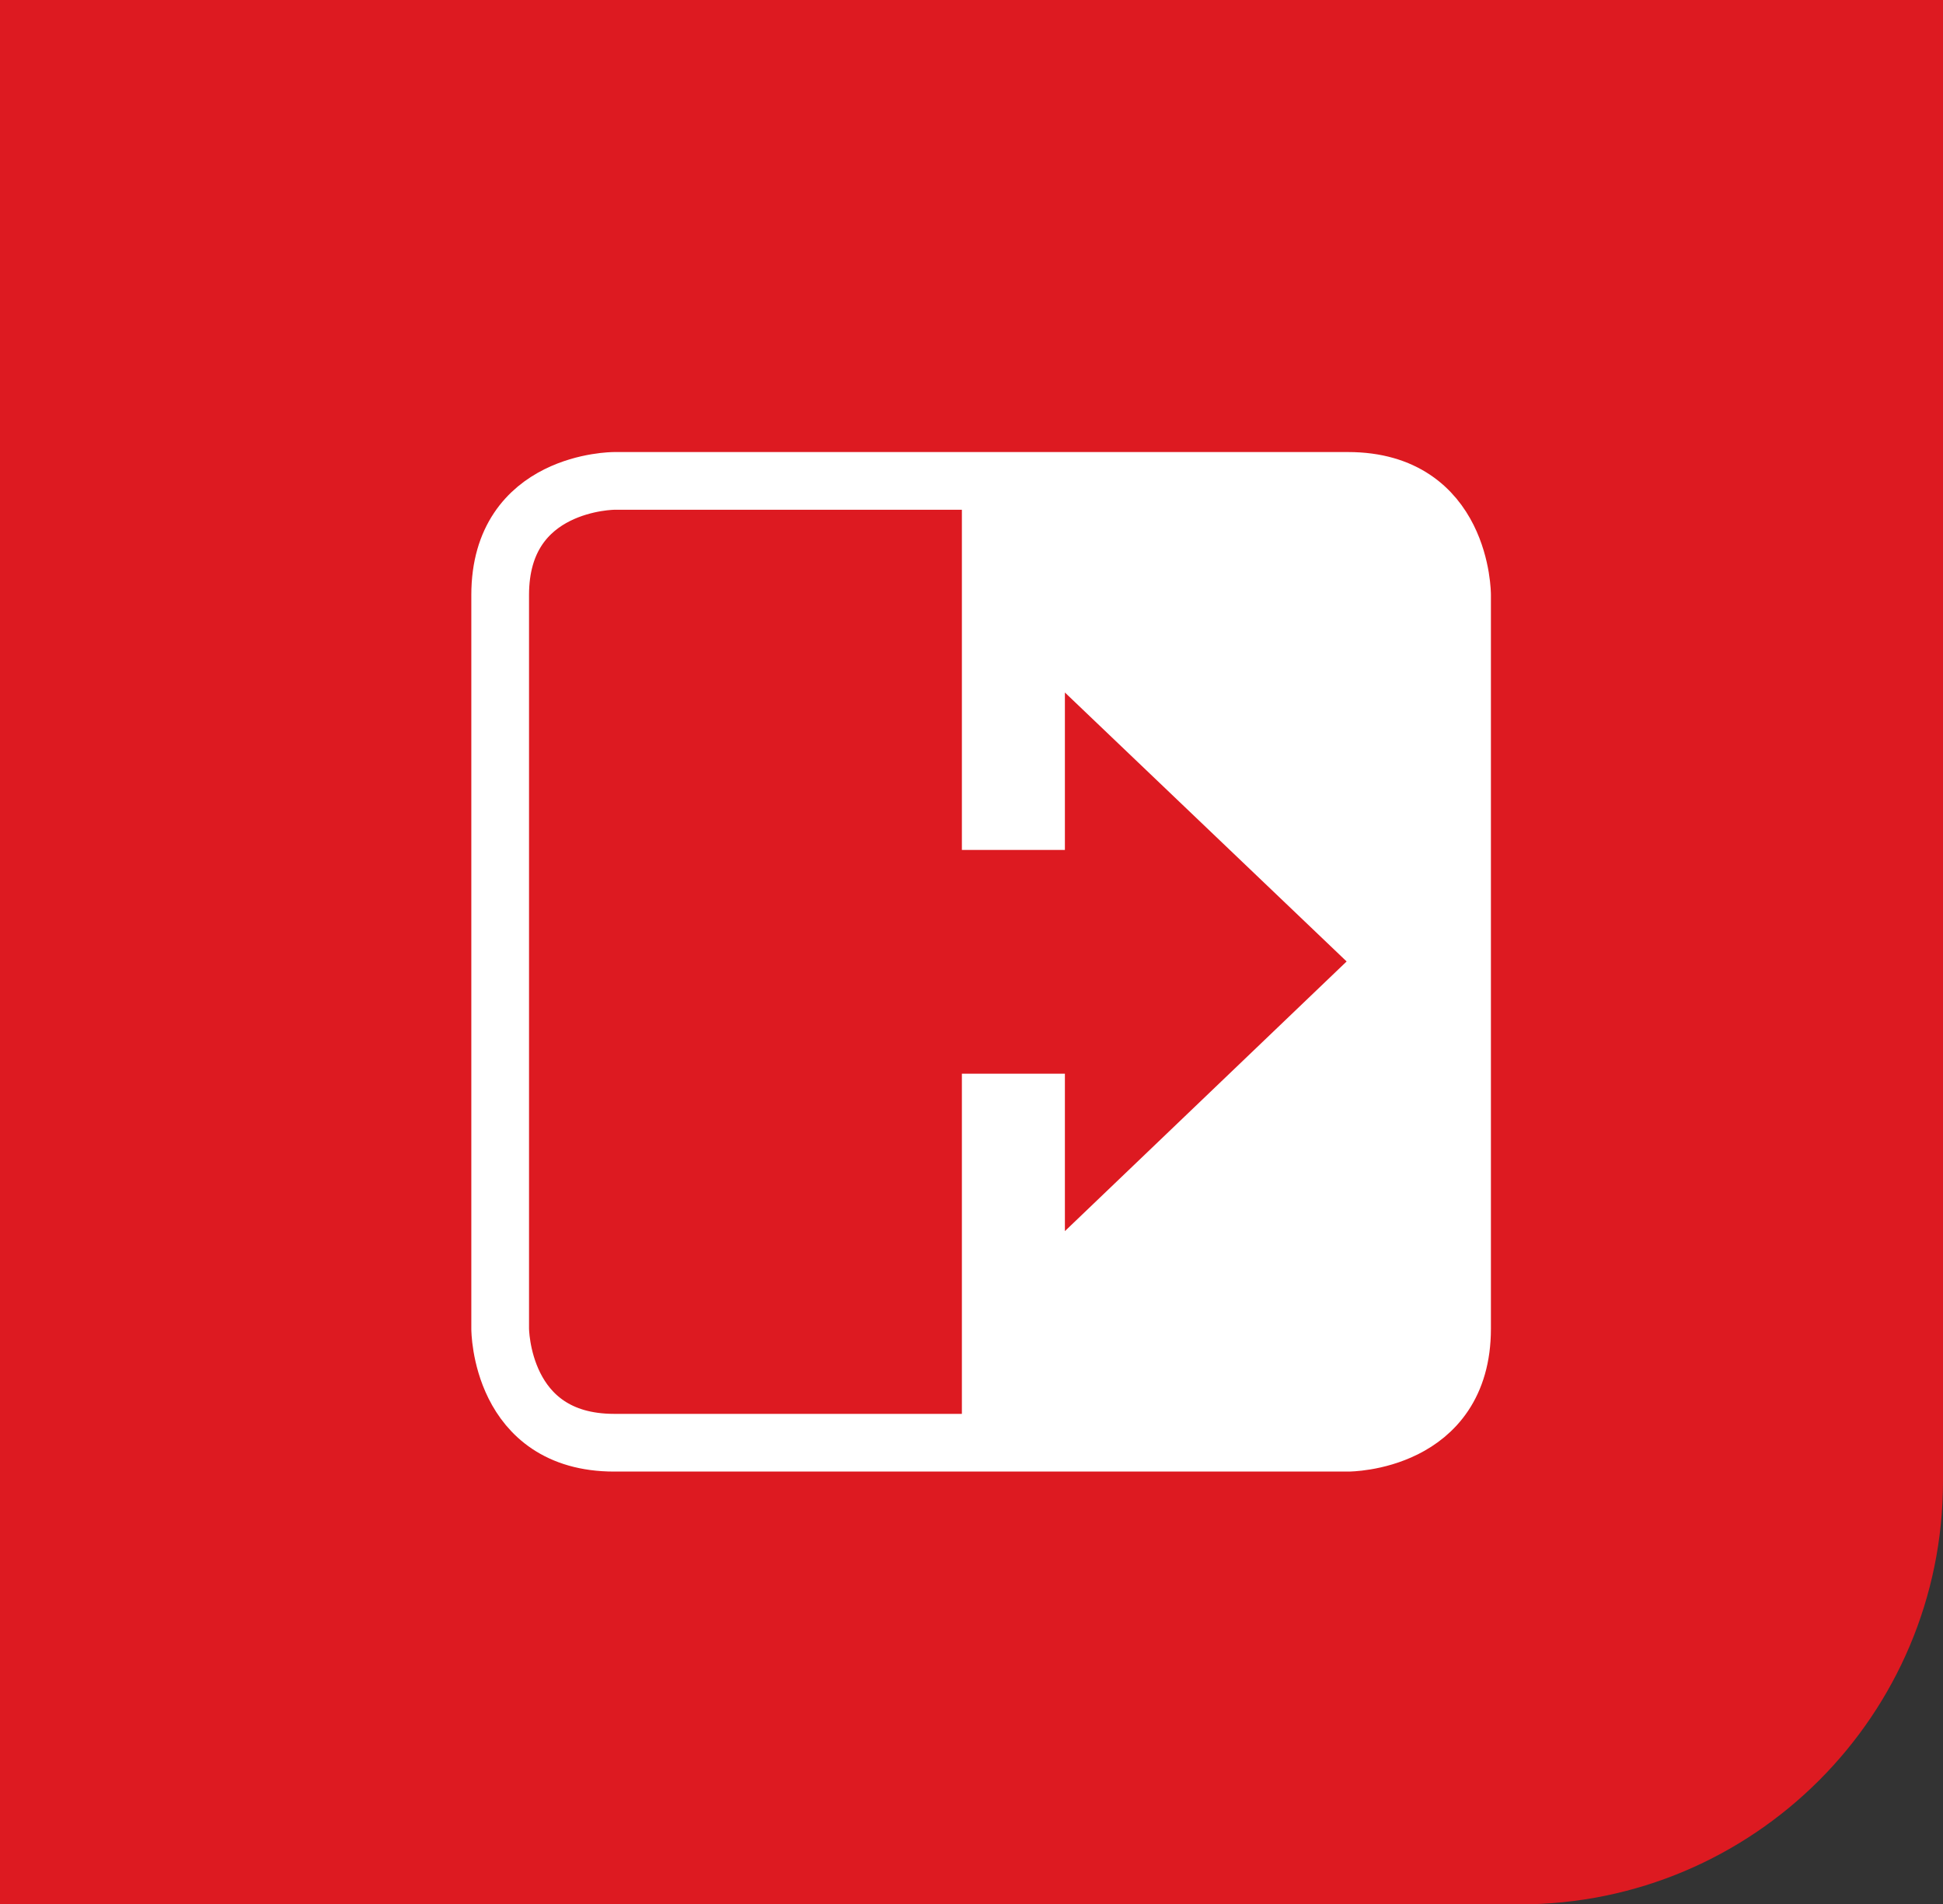 <svg width="101" height="99" viewBox="0 0 101 99" fill="none" xmlns="http://www.w3.org/2000/svg">
<rect x="0" y="0" width="101" height="99" fill="#333333" stroke="none"/>
<path d="M0 0H101V77C101 89.15 91.15 99 79 99H0V0Z" fill="#DD1A21"/>
<path d="M31.926 25C31.926 25 26 25 26 30.926V69.074C26 69.074 26 75 31.926 75H70.074C70.074 75 76 75 76 69.074V30.926C76 30.926 76 25 70.074 25H31.926Z" stroke="white" stroke-width="3" stroke-miterlimit="10"/>
<path d="M70.141 25.035H50V75H70.141C70.141 75 76 75 76 69.074V30.926C76 30.926 76 25 70.141 25" fill="white"/>
<path d="M49 55.817H55.355V64L70 49.982L55.355 36V44.183H49" fill="#DD1A21"/>
</svg>
